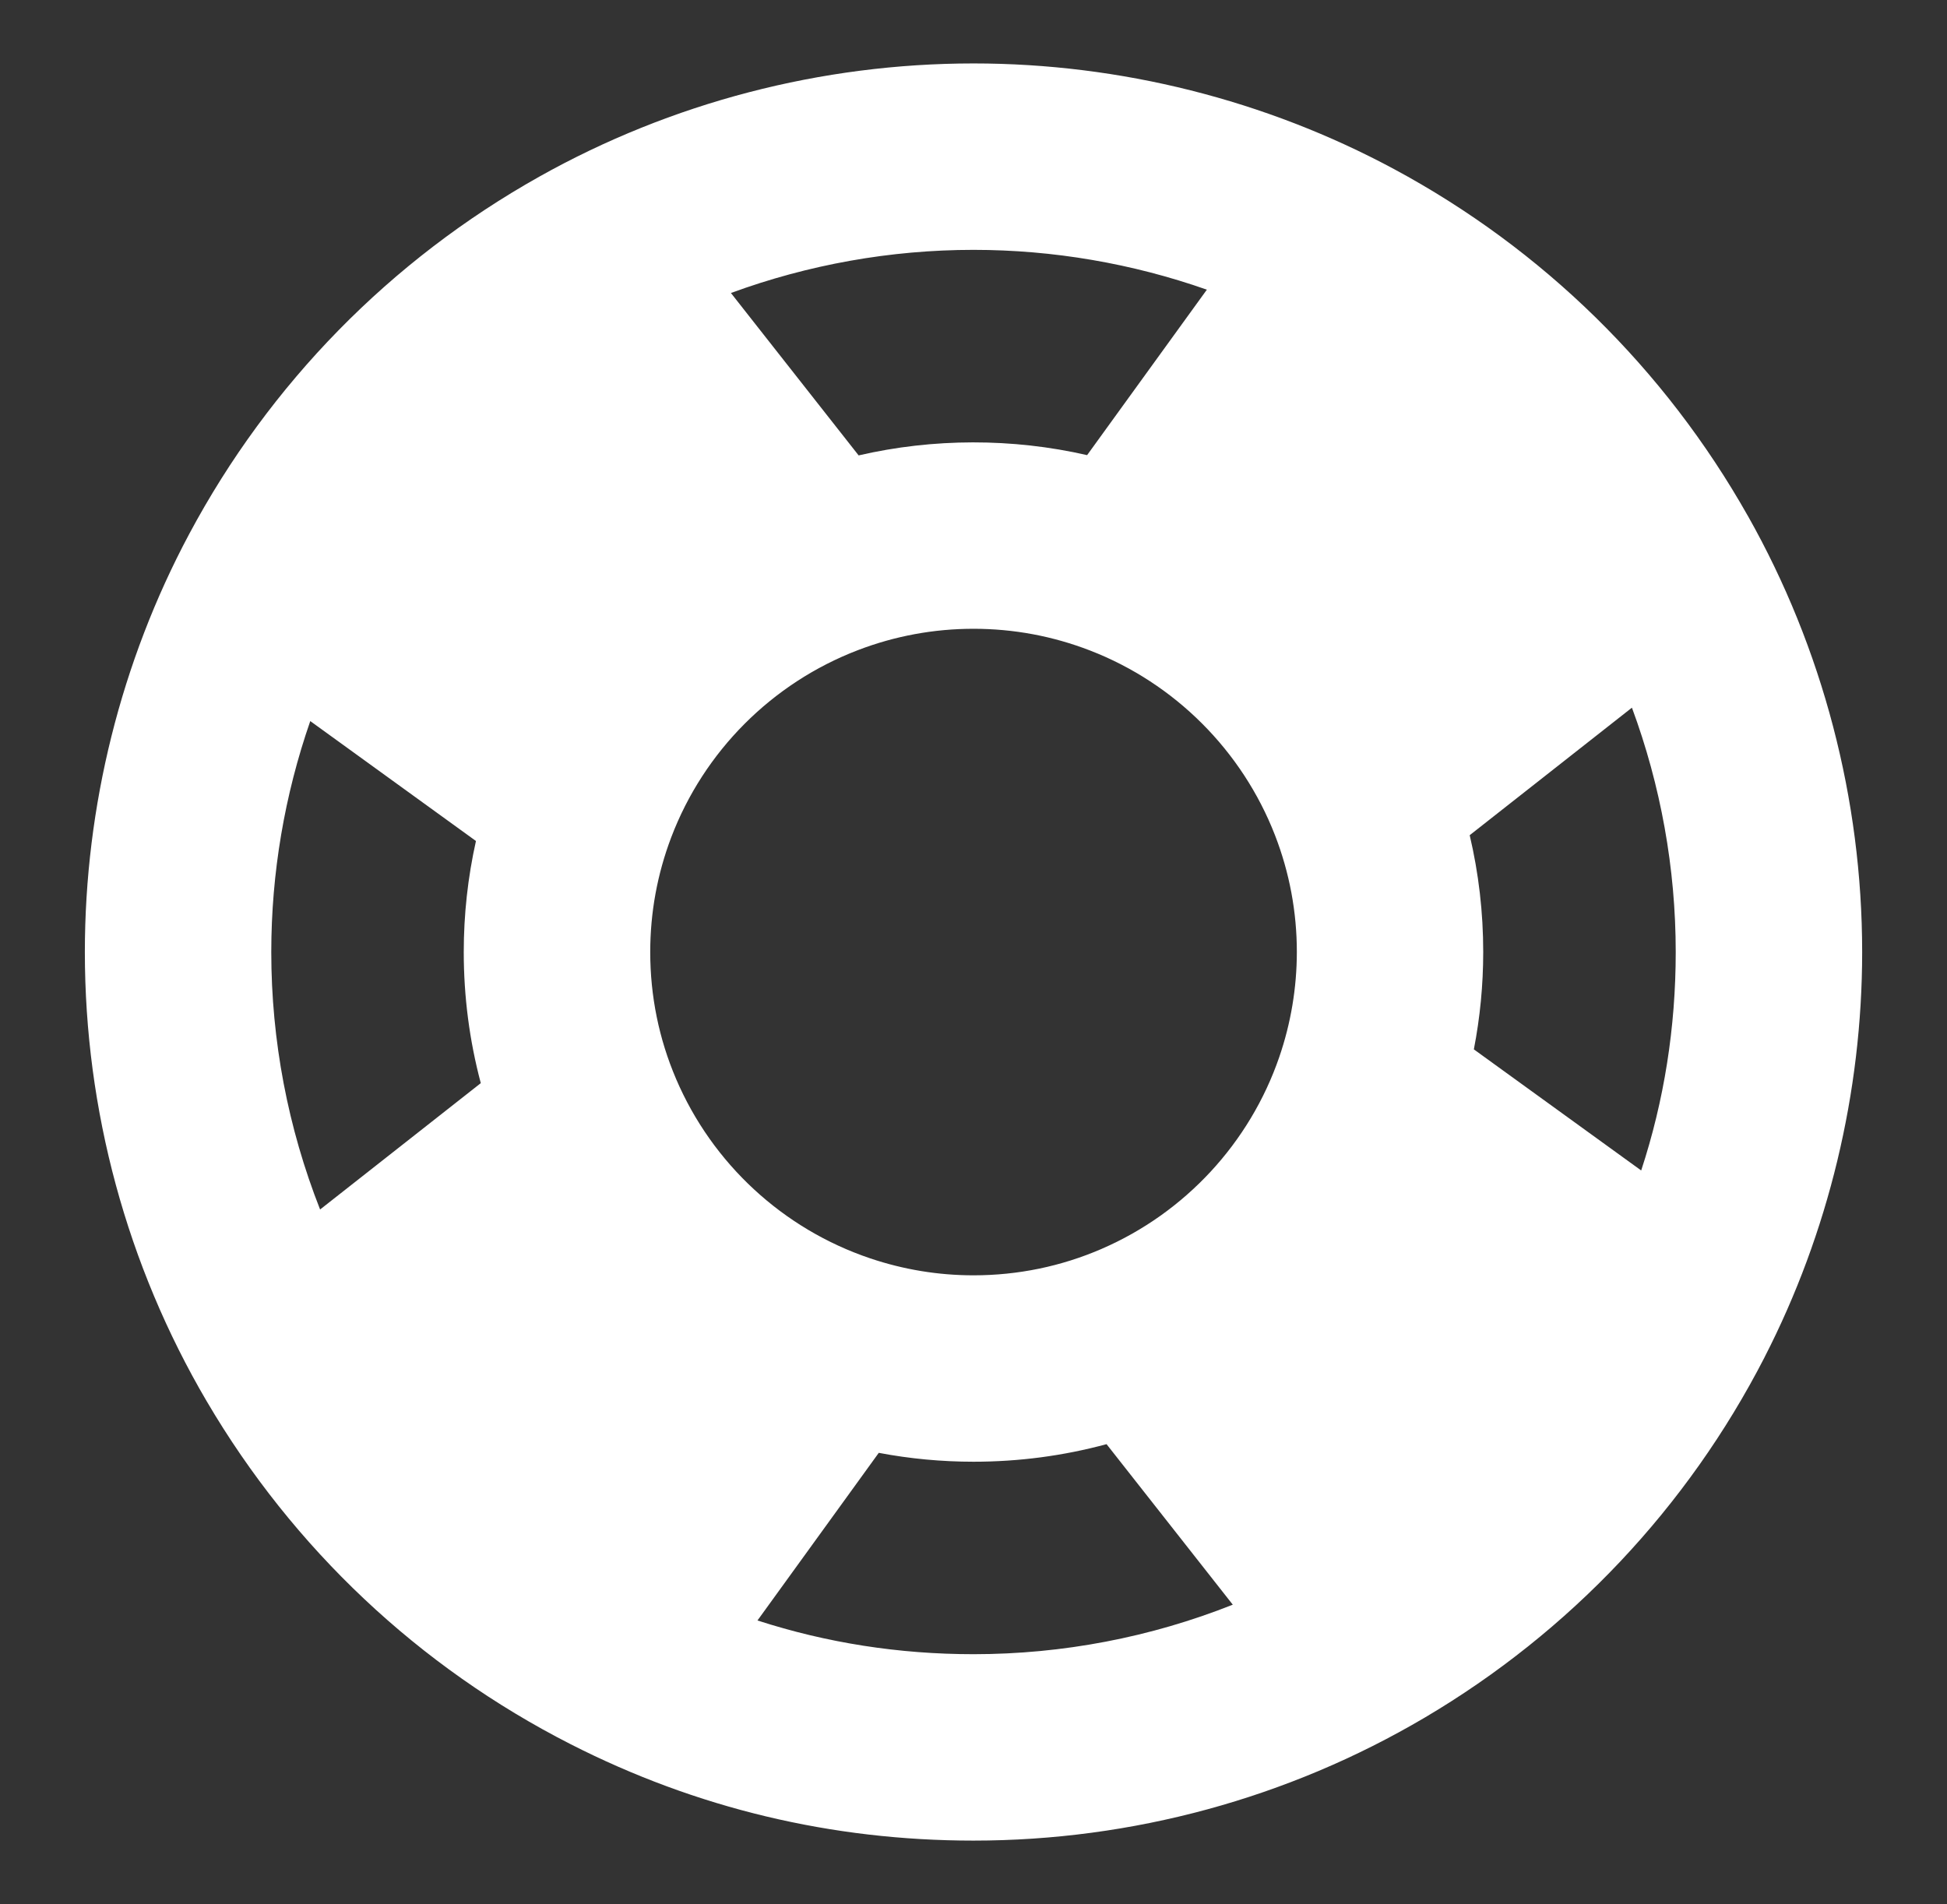 <?xml version="1.0" encoding="utf-8"?>
<!-- Generator: Adobe Illustrator 16.0.0, SVG Export Plug-In . SVG Version: 6.00 Build 0)  -->
<!DOCTYPE svg PUBLIC "-//W3C//DTD SVG 1.1//EN" "http://www.w3.org/Graphics/SVG/1.1/DTD/svg11.dtd">
<svg version="1.1" xmlns="http://www.w3.org/2000/svg" xmlns:xlink="http://www.w3.org/1999/xlink" x="0px" y="0px"
	 width="129.57px" height="126.723px" viewBox="0 0 129.57 126.723" enable-background="new 0 0 129.57 126.723"
	 xml:space="preserve">
<rect x="0" y="0" width="129.57" height="126.723" fill="#333333" stroke="none"/>
<g id="Capa_1">
	<path fill="#FFFFFF" d="M-46.49,98.394c-2.928,0-5.301,2.15-5.301,4.804c0,6.221-2.422,7.189-3.728,7.71
		c-3.289,1.312-8.839,1.32-15.272,1.32c-0.045,0-0.091,0-0.135,0h-0.154c-7.49,0-12.854-1.423-15.945-4.229
		c-4.643-4.215-4.629-11.762-4.615-19.057l0.001-1.118V39.505c0-2.652-2.374-4.803-5.3-4.803c-2.927,0-5.298,2.149-5.298,4.803
		v48.319l-0.003,1.102c-0.014,8.389-0.033,18.828,7.715,25.861c5.225,4.743,12.894,7.048,23.445,7.048h0.153
		c0.049,0,0.099,0,0.146,0c7.625,0,14.213-0.015,19.533-2.137c3.348-1.336,5.896-3.417,7.577-6.188
		c1.668-2.746,2.479-6.119,2.479-10.314C-41.192,100.544-43.565,98.394-46.49,98.394z"/>
	<path fill="#FFFFFF" d="M-46.448,47.195c-0.068,0-0.136,0.001-0.204,0.003c-0.068,0-0.138-0.003-0.204-0.003
		c-22.91,0-40.854,11.537-40.854,26.263c0,11.273,10.545,20.975,26.869,24.716c0.385,0.086,0.777,0.121,1.166,0.104
		c0.074,0.005,0.148,0.008,0.223,0.008c0.854,0,1.697-0.249,2.421-0.73l10.381-6.886l10.379,6.886
		c0.725,0.481,1.567,0.73,2.421,0.73c0.075,0,0.149-0.003,0.224-0.008c0.39,0.019,0.779-0.018,1.165-0.104
		c16.322-3.741,26.869-13.441,26.869-24.716C-5.595,58.731-23.539,47.195-46.448,47.195z M-32.806,89.3l-11.357-7.535
		c-0.732-0.483-1.575-0.728-2.419-0.728c-0.023,0-0.047,0.001-0.069,0.001c-0.023,0-0.047-0.001-0.069-0.001
		c-0.842,0-1.688,0.243-2.421,0.728L-60.5,89.3c-10.798-2.952-18.182-9.256-18.182-15.704c0-9.336,14.221-17.245,31.246-17.502
		c0.086-0.001,0.173-0.002,0.262-0.002c0.174-0.002,0.347-0.003,0.521-0.004c0.174,0,0.348,0.002,0.521,0.004
		c0.088,0,0.175,0.001,0.262,0.002c17.025,0.257,31.246,8.166,31.246,17.502C-14.623,80.044-22.007,86.348-32.806,89.3z"/>
	<circle fill="#FFFFFF" cx="-95.354" cy="8.322" r="5.822"/>
	<circle fill="#FFFFFF" cx="-94.331" cy="28.765" r="3.77"/>
	<circle fill="#FFFFFF" cx="-86.326" cy="19.97" r="4.607"/>
	<g>
		<g id="XMLID_1073_">
			<path id="XMLID_1076_" fill="#FFFFFF" d="M228.113,26.221c-0.666-1.734-2.609-2.602-4.346-1.937l-11.084,4.25
				c-13.401-1.997-7.417-0.978-26.045-4.414l-6.521-5.465l5.677-10.499c0.884-1.635,0.275-3.676-1.358-4.56
				c-1.633-0.883-3.674-0.273-4.559,1.359l-6.97,12.891c-0.754,1.396-0.431,3.127,0.774,4.156l11.527,9.85l-3.105,16.83
				l-10.84,6.206c-1.496,0.856-2.283,2.568-1.959,4.262l2.849,14.875c0.37,1.934,2.061,3.277,3.959,3.277
				c0.252,0,0.507-0.024,0.764-0.073c2.189-0.419,3.624-2.532,3.205-4.723l-2.306-12.045l7.434-4.256l6.856,1.266l3.555,11.317
				l-7.615,18.644c-0.843,2.063,0.147,4.42,2.21,5.262c0.5,0.204,1.017,0.302,1.524,0.302c1.591,0,3.099-0.946,3.738-2.512
				l8.165-19.99c0.354-0.87,0.396-1.838,0.112-2.735l-4.444-14.153l3.641-19.721l9.613,1.433c0.559,0.084,1.145,0.027,1.701-0.186
				l11.909-4.567C227.911,29.901,228.777,27.955,228.113,26.221z"/>
			<circle id="XMLID_1088_" fill="#FFFFFF" cx="197.142" cy="16.285" r="6.971"/>
		</g>
	</g>
	<path id="XMLID_1089_" fill="#FFFFFF" d="M249.635,94.412H139.82c-3.215,0-5.82,0.458-5.82,1.022v3.832
		c0,0.564,2.605,1.022,5.82,1.022h109.813c3.216,0,5.82-0.458,5.82-1.022v-3.832C255.456,94.87,252.849,94.412,249.635,94.412z"/>
	<path fill="#FFFFFF" d="M254.346,109.273c-0.227-0.252-0.487-0.378-0.755-0.394c-0.459-0.027-0.926,0.278-1.232,0.874
		c-0.124,0.242-0.256,0.472-0.4,0.697c-0.974,1.52-2.36,2.569-3.978,2.999c-1.489,0.395-3.094,0.156-4.502-0.487
		c-1.48-0.679-2.887-1.753-4.381-2.896c-1.593-1.211-3.231-2.466-5.042-3.281c-0.859-0.391-1.772-0.608-2.707-0.663
		c-1.271-0.074-2.582,0.161-3.849,0.698c-1.035,0.444-2.007,1.085-2.905,1.894c-0.342,0.102-0.663,0.385-0.896,0.834
		c-0.025,0.049-0.056,0.094-0.081,0.142c-0.507,0.569-0.972,1.198-1.396,1.876c-0.825,0.811-1.81,1.39-2.9,1.68
		c-1.489,0.394-3.094,0.155-4.502-0.488c-1.479-0.679-2.887-1.752-4.382-2.894c-1.591-1.212-3.23-2.468-5.042-3.282
		c-0.858-0.392-1.772-0.607-2.706-0.663c-1.272-0.075-2.582,0.161-3.85,0.7c-1.104,0.475-2.146,1.165-3.097,2.057
		c-0.571,0.536-1.096,1.144-1.581,1.804c-0.271,0.137-0.526,0.379-0.717,0.748c-0.124,0.241-0.257,0.473-0.402,0.696
		c-0.973,1.52-2.359,2.571-3.976,3c-1.49,0.394-3.094,0.156-4.502-0.487c-1.479-0.68-2.887-1.753-4.381-2.895
		c-1.591-1.212-3.231-2.467-5.042-3.282c-0.859-0.39-1.773-0.608-2.707-0.663c-1.271-0.075-2.583,0.161-3.849,0.699
		c-1.032,0.443-2.007,1.084-2.905,1.893c-0.342,0.102-0.663,0.385-0.896,0.834c-0.024,0.051-0.057,0.097-0.083,0.146
		c-0.506,0.567-0.97,1.195-1.394,1.873c-0.826,0.81-1.81,1.389-2.9,1.678c-1.49,0.396-3.094,0.157-4.501-0.487
		c-1.479-0.68-2.887-1.752-4.382-2.895c-1.59-1.21-3.23-2.467-5.041-3.282c-0.86-0.39-1.773-0.606-2.707-0.662
		c-1.271-0.076-2.583,0.16-3.848,0.699c-1.106,0.476-2.146,1.164-3.098,2.058c-1.002,0.94-1.879,2.08-2.606,3.393
		c-0.047,0.088-0.088,0.175-0.125,0.269c-0.36,0.896-0.258,2.051,0.278,2.701c0.234,0.283,0.513,0.427,0.799,0.444
		c0.062,0.002,0.123,0.001,0.184-0.012c0.378-0.053,0.747-0.326,1.012-0.803c1.024-1.853,2.525-3.267,4.219-3.992
		c0.972-0.414,1.972-0.594,2.94-0.537c3.511,0.207,6.337,3.527,9.401,5.525c1.641,1.07,3.37,1.895,5.296,2.006
		c0.811,0.048,1.656-0.028,2.543-0.269c1.218-0.323,2.348-0.926,3.356-1.757c0.339-0.086,0.663-0.344,0.902-0.771
		c0.037-0.067,0.08-0.13,0.118-0.195c0.33-0.356,0.646-0.736,0.937-1.149c0.169-0.24,0.331-0.489,0.486-0.747
		c0.793-0.827,1.701-1.48,2.677-1.899c0.973-0.414,1.973-0.593,2.941-0.537c3.511,0.208,6.337,3.529,9.401,5.526
		c1.641,1.07,3.369,1.893,5.296,2.005c0.811,0.049,1.655-0.028,2.542-0.268c2.04-0.542,3.84-1.853,5.217-3.747
		c0.238-0.133,0.461-0.352,0.636-0.665c1.024-1.853,2.525-3.267,4.219-3.992c0.973-0.413,1.973-0.594,2.94-0.537
		c3.512,0.208,6.338,3.529,9.4,5.526c1.642,1.069,3.37,1.892,5.298,2.005c0.81,0.049,1.654-0.028,2.542-0.269
		c1.218-0.322,2.347-0.926,3.354-1.757c0.338-0.085,0.664-0.342,0.903-0.771c0.037-0.067,0.079-0.13,0.118-0.195
		c0.329-0.357,0.645-0.737,0.937-1.15c0.17-0.24,0.332-0.489,0.487-0.746c0.794-0.827,1.701-1.48,2.677-1.9
		c0.972-0.412,1.971-0.592,2.94-0.534c3.513,0.207,6.338,3.527,9.4,5.523c1.642,1.071,3.369,1.893,5.296,2.007
		c0.812,0.048,1.656-0.029,2.543-0.27c2.088-0.554,3.927-1.905,5.314-3.874c0.332-0.473,0.637-0.974,0.912-1.513
		C255.059,111.274,254.956,109.954,254.346,109.273z"/>
	<g>
		<g>
			<path fill="#FFFFFF" d="M-140.024,72.27c-0.957,0.259-1.961,0.409-3.004,0.409c-2.484,0-4.836-0.788-6.74-2.196
				c-1.906,1.408-4.254,2.196-6.74,2.196c-2.488,0-4.836-0.788-6.742-2.196c-1.906,1.408-4.254,2.196-6.742,2.196
				c-2.484,0-4.836-0.788-6.74-2.196c-1.906,1.408-4.256,2.196-6.74,2.196c-2.488,0-4.836-0.788-6.743-2.196
				c-1.905,1.408-4.254,2.196-6.741,2.196c-2.486,0-4.835-0.788-6.74-2.196c-1.906,1.408-4.256,2.196-6.742,2.196
				c-2.486,0-4.835-0.788-6.742-2.196c-1.907,1.408-4.256,2.196-6.742,2.196c-2.486,0-4.834-0.788-6.741-2.196
				c-1.906,1.408-4.254,2.196-6.74,2.196c-1.042,0-2.047-0.15-3.002-0.409v10.168h100.382V72.27L-140.024,72.27z"/>
			<path fill="#FFFFFF" d="M-240.406,105.818c0,0.184,0.024,0.36,0.053,0.537h100.276c0.027-0.177,0.053-0.354,0.053-0.537V85.656
				h-100.382V105.818z"/>
			<path fill="#FFFFFF" d="M-240.406,68.895c0.926,0.363,1.938,0.566,3.002,0.566c2.853,0,5.347-1.445,6.742-3.605
				c1.395,2.159,3.888,3.605,6.742,3.605c2.853,0,5.347-1.445,6.74-3.605c1.394,2.16,3.888,3.605,6.742,3.605
				c2.853,0,5.347-1.445,6.742-3.605c1.395,2.159,3.888,3.605,6.74,3.605c2.854,0,5.347-1.445,6.741-3.605
				c1.395,2.16,3.889,3.605,6.743,3.605c2.852,0,5.346-1.445,6.74-3.605c1.395,2.16,3.889,3.605,6.74,3.605
				c2.854,0,5.348-1.445,6.742-3.605c1.395,2.16,3.887,3.605,6.742,3.605c2.854,0,5.344-1.445,6.74-3.605
				c1.395,2.16,3.889,3.605,6.74,3.605c1.064,0,2.076-0.203,3.004-0.566c2.885-1.13,4.918-3.834,4.918-6.994
				c0-0.316-0.027-0.627-0.066-0.934c0.041-0.16,0.066-0.324,0.066-0.492v-9.696c0-1.409-1.533-2.553-3.424-2.553h-47.611v-1.608
				v-1.608v-6.502c0-1.777-1.441-3.218-3.217-3.218h-1.717c-1.775,0-3.218,1.44-3.218,3.218v6.502v1.608v1.608h-47.609
				c-1.89,0-3.423,1.143-3.423,2.553v9.696c0,0.169,0.026,0.333,0.067,0.492c-0.04,0.307-0.067,0.617-0.067,0.934
				C-245.325,65.061-243.29,67.765-240.406,68.895z"/>
			<path fill="#FFFFFF" d="M-136.807,109.572h-106.817c-1.777,0-3.218,1.812-3.218,4.048v0.269c0,2.235,1.44,4.048,3.218,4.048
				h106.817c1.777,0,3.219-1.812,3.219-4.048v-0.269C-133.588,111.384-135.03,109.572-136.807,109.572z"/>
			<path fill="#FFFFFF" d="M-189.573,33.252c0.121,0.005,0.242,0.019,0.361-0.006c3.75-0.774,7.381-5.772,6.615-10.202
				c-0.709-4.103-3.686-5.817-5.41-8.81c-0.713-1.238-1.088-2.897-0.822-4.524c0.172-1.052-0.014-1.218-0.73-0.429
				c-1.841,2.023-3.926,4.684-4.944,6.808c-1.166,2.37-1.277,4.063-0.597,6.599c0.172,0.634,0.351,1.123,0.585,1.61
				c0.41,0.854-0.038,1.524-1.032,1.139c-0.494-0.192-0.949-0.453-1.33-0.763c-0.829-0.669-1.146-0.673-0.919,0.368
				C-196.967,28.853-193.483,33.101-189.573,33.252z"/>
		</g>
	</g>
	<path fill="#FFFFFF" d="M116.321,34.339c-0.002-0.002-0.005-0.005-0.006-0.007c-5.52-9.782-13.663-17.763-23.548-23.081
		c-8.549-4.599-18.225-7.029-27.982-7.029c-10.121,0-20.115,2.606-28.901,7.538c-9.896,5.552-17.95,13.776-23.293,23.781
		c-4.542,8.507-6.944,18.126-6.944,27.82c0,10.521,2.802,20.856,8.104,29.891c0.001,0.001,0.001,0.004,0.003,0.004
		c5.746,9.79,14.121,17.684,24.22,22.828c8.356,4.258,17.377,6.416,26.811,6.416c10.563,0,20.935-2.824,29.996-8.167
		c0.005-0.003,0.011-0.006,0.018-0.01c9.679-5.712,17.503-14.006,22.628-23.987c0-0.002,0.001-0.005,0.001-0.006
		c4.251-8.279,6.496-17.606,6.496-26.969C123.924,53.192,121.295,43.157,116.321,34.339z M64.785,16.629
		c5.3,0,10.564,0.905,15.53,2.65l-6.403,8.847l-1.566,2.165c-4.97-1.139-10.238-1.131-15.205,0.018l-6.122-7.785L48.642,19.5
		C53.786,17.612,59.261,16.629,64.785,16.629z M21.302,80.497c-2.138-5.426-3.249-11.243-3.249-17.136
		c0-5.24,0.887-10.451,2.595-15.37l11.026,7.981c-0.54,2.416-0.812,4.888-0.812,7.389c0,2.976,0.381,5.896,1.134,8.727l-4.731,3.721
		L21.302,80.497z M64.785,110.094c-4.958,0-9.769-0.753-14.376-2.245l5.988-8.275l2.084-2.881c2.074,0.393,4.182,0.591,6.304,0.591
		c3.02,0,5.983-0.392,8.854-1.169l4.299,5.467l4.102,5.217C76.578,108.967,70.721,110.094,64.785,110.094z M85.132,70.355
		c-1.962,5.709-6.267,10.358-11.812,12.759c0,0-0.001,0-0.001,0.002c-2.702,1.168-5.572,1.762-8.534,1.762
		c-2.338,0-4.647-0.379-6.867-1.127h-0.001c-5.804-1.954-10.512-6.305-12.922-11.936c0-0.002,0-0.003-0.001-0.004
		c-1.144-2.676-1.722-5.518-1.722-8.449c0-2.622,0.47-5.191,1.398-7.636c2.176-5.727,6.706-10.268,12.431-12.459
		c0,0,0.002-0.001,0.003-0.001c2.459-0.941,5.044-1.418,7.683-1.418c2.665,0,5.275,0.486,7.757,1.447
		c5.633,2.179,10.116,6.66,12.304,12.29c0.965,2.488,1.455,5.106,1.455,7.778C86.3,65.744,85.907,68.098,85.132,70.355z
		 M109.219,77.9l-11.136-8.06c0.414-2.129,0.623-4.296,0.623-6.479c0-2.635-0.301-5.235-0.9-7.775l10.796-8.487
		c1.917,5.177,2.915,10.694,2.915,16.262C111.517,68.379,110.747,73.245,109.219,77.9z"/>
</g>
<g id="Layer_1">
</g>
</svg>
